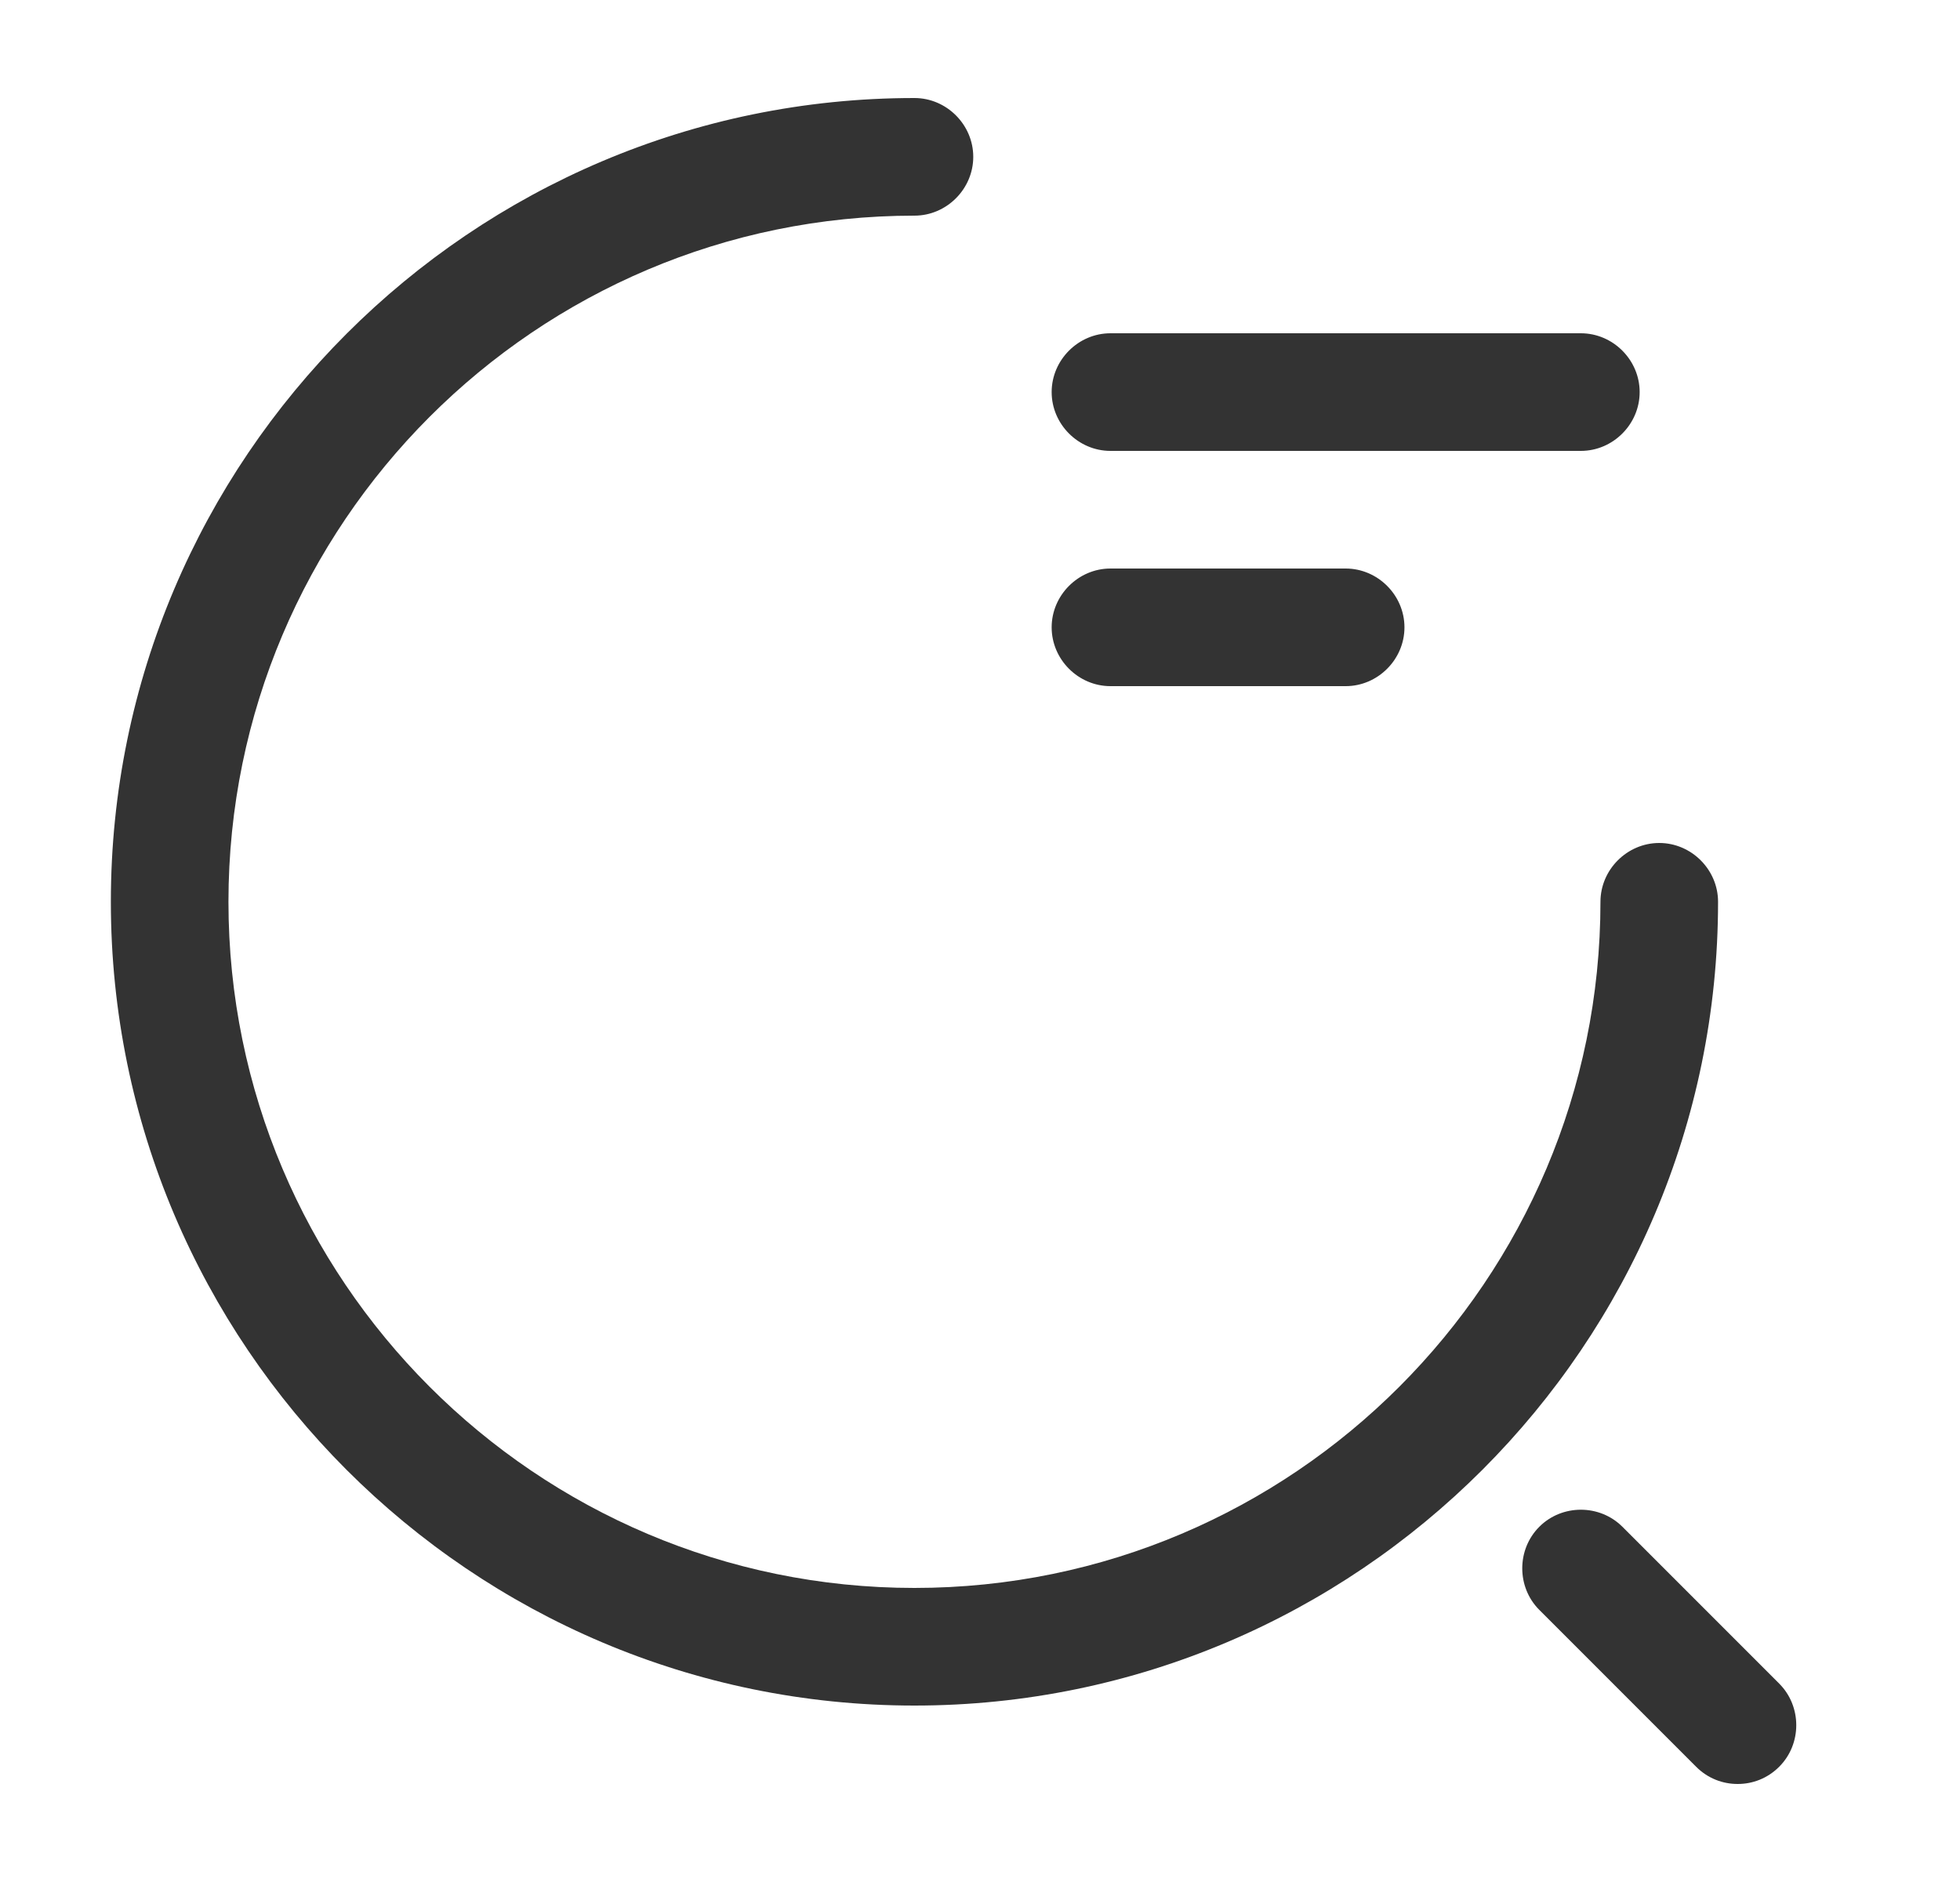 <svg xmlns:xlink="http://www.w3.org/1999/xlink" xmlns="http://www.w3.org/2000/svg" width="25" height="24" viewBox="0 0 25 24"><path d="M20.164 5.75H14.164C13.754 5.75 13.414 5.41 13.414 5C13.414 4.59 13.754 4.25 14.164 4.25H20.164C20.574 4.25 20.914 4.59 20.914 5C20.914 5.41 20.574 5.75 20.164 5.75Z" fill="#333333"></path><path d="M17.164 8.75H14.164C13.754 8.75 13.414 8.41 13.414 8C13.414 7.59 13.754 7.25 14.164 7.25H17.164C17.574 7.25 17.914 7.59 17.914 8C17.914 8.41 17.574 8.75 17.164 8.75Z" fill="#333333"></path><path d="M11.664 21.75C6.014 21.75 1.414 17.15 1.414 11.5C1.414 5.85 6.014 1.25 11.664 1.25C12.074 1.25 12.414 1.59 12.414 2C12.414 2.41 12.074 2.75 11.664 2.75C6.834 2.75 2.914 6.68 2.914 11.5C2.914 16.32 6.834 20.25 11.664 20.25C16.494 20.25 20.414 16.32 20.414 11.5C20.414 11.09 20.754 10.75 21.164 10.75C21.574 10.75 21.914 11.09 21.914 11.5C21.914 17.15 17.314 21.75 11.664 21.75Z" fill="#333333"></path><path d="M22.164 22.75C21.974 22.75 21.784 22.68 21.634 22.53L19.634 20.53C19.344 20.24 19.344 19.76 19.634 19.47C19.924 19.18 20.404 19.18 20.694 19.47L22.694 21.47C22.984 21.76 22.984 22.24 22.694 22.53C22.544 22.68 22.354 22.75 22.164 22.75Z" fill="#333333"></path></svg>